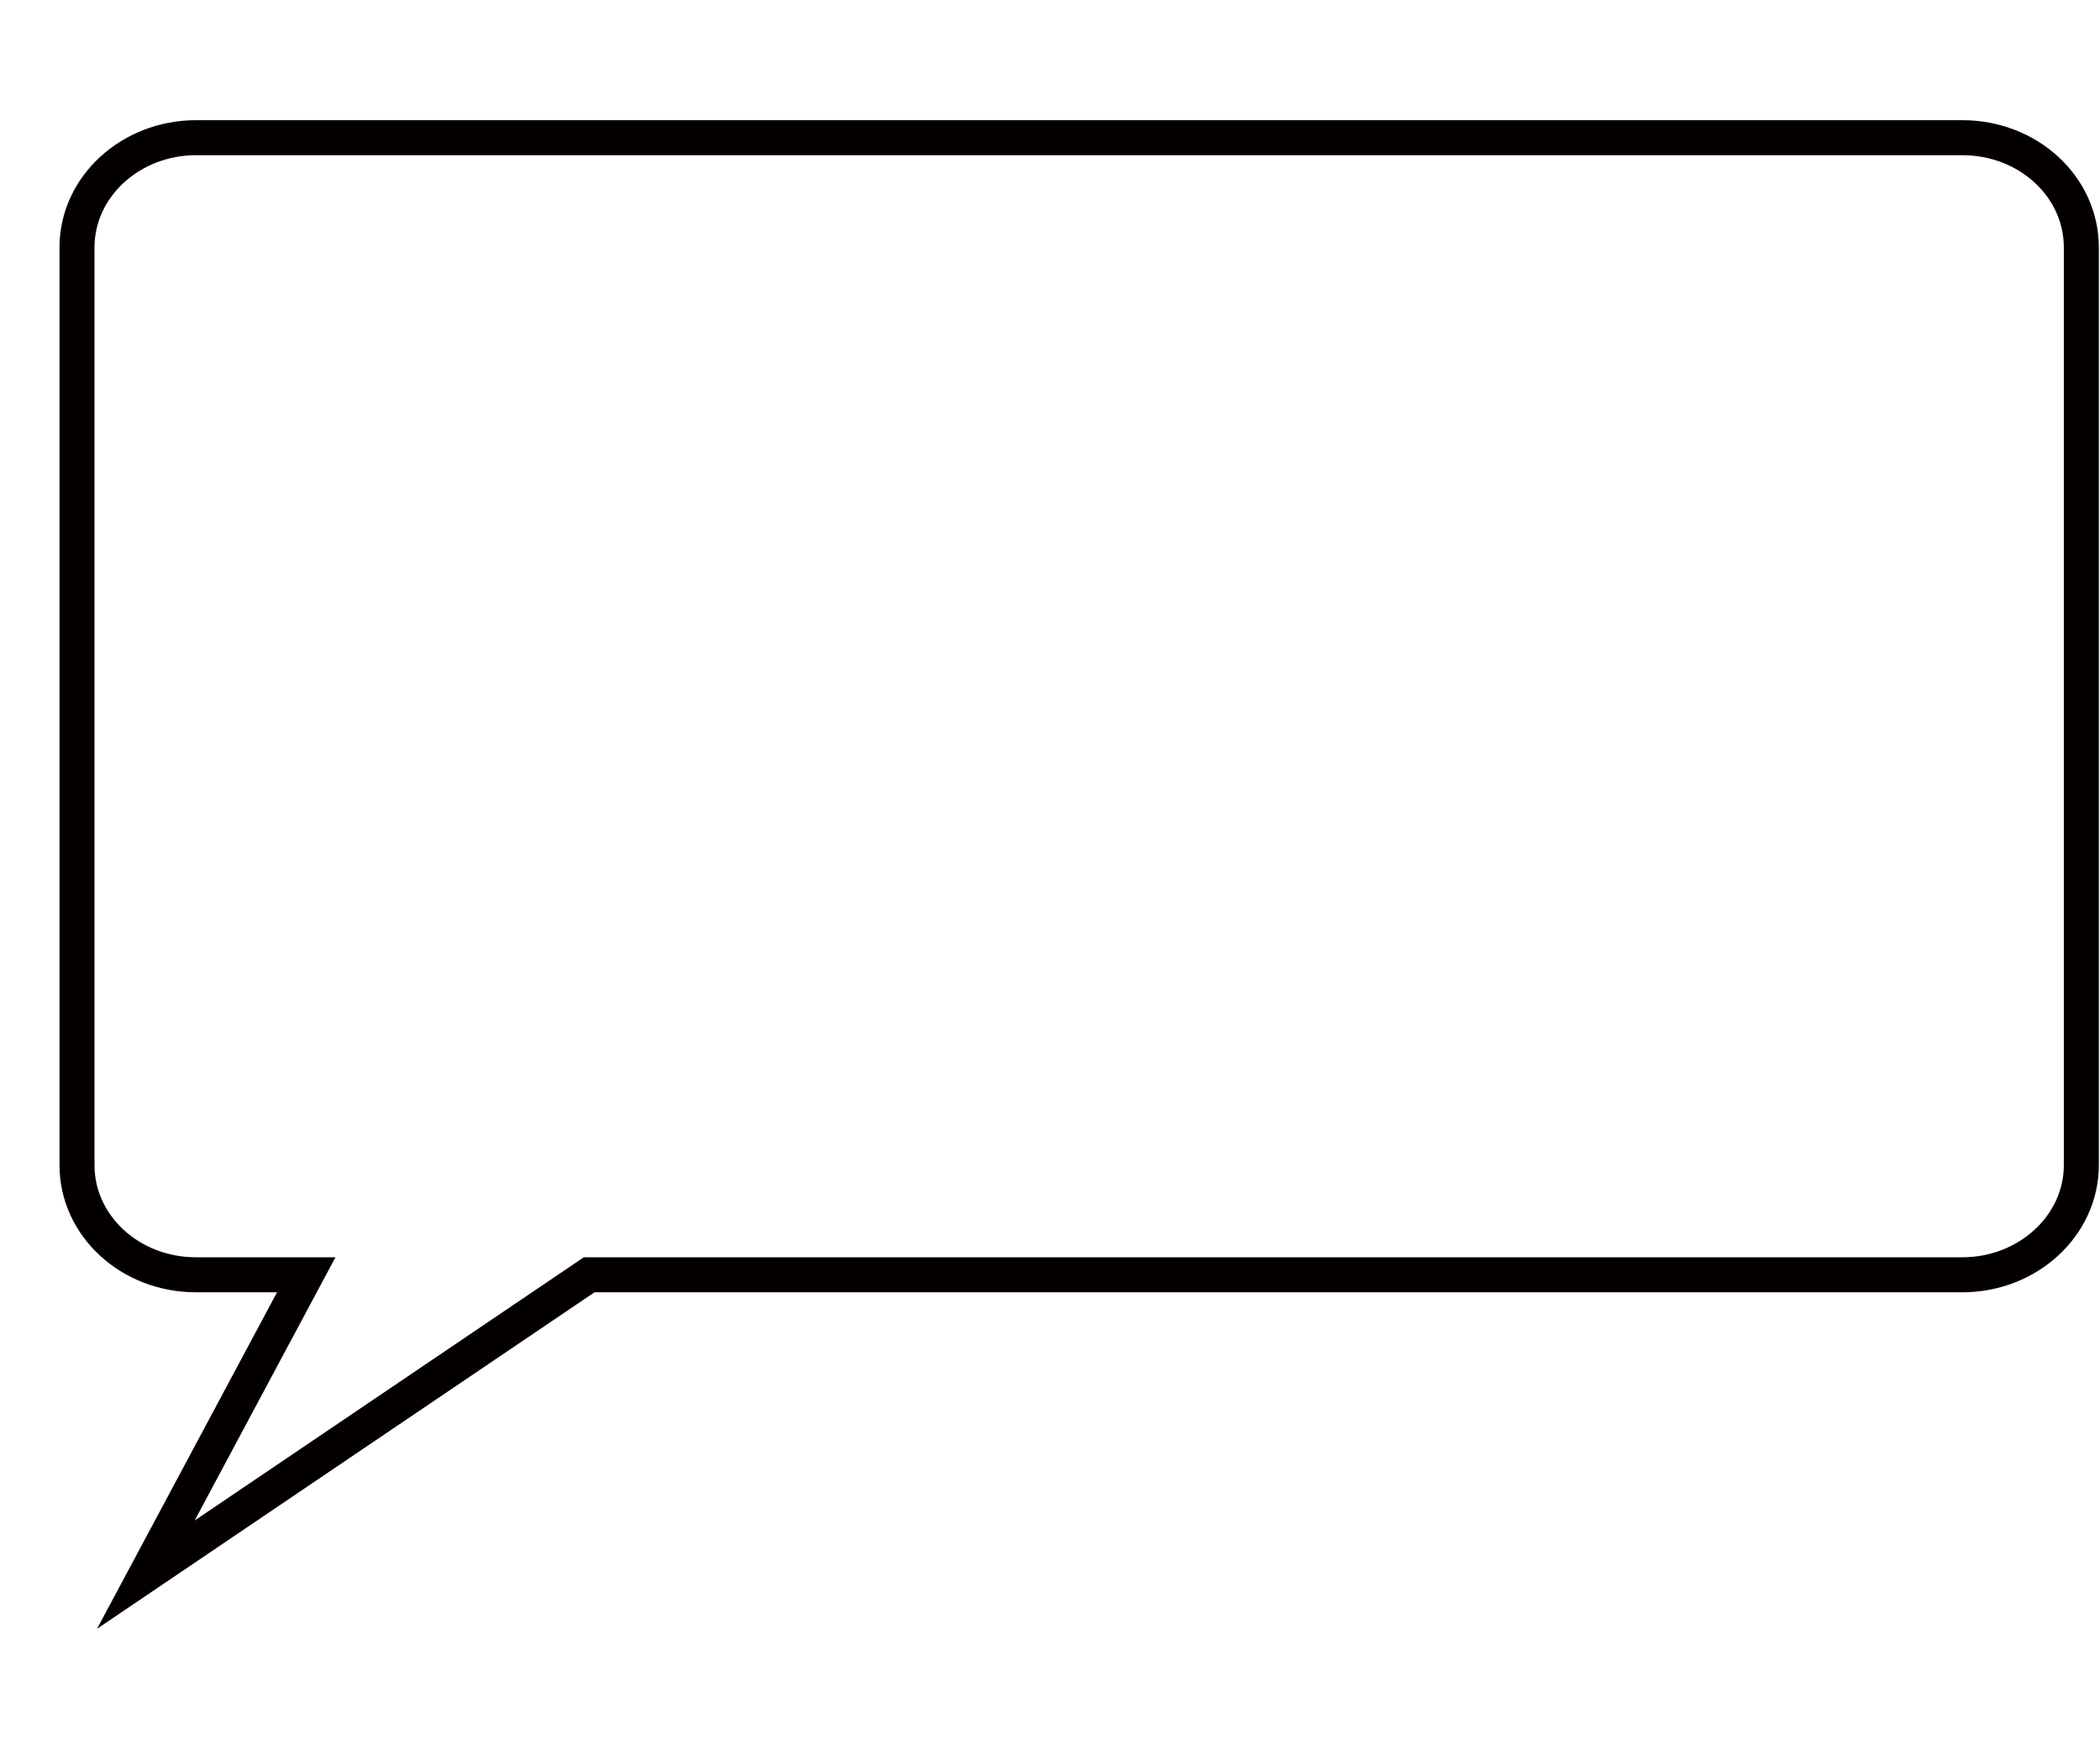 <?xml version="1.0" encoding="UTF-8"?><svg id="_レイヤー_1" xmlns="http://www.w3.org/2000/svg" viewBox="0 0 36 30"><defs><style>.cls-1{fill:none;stroke:#040000;stroke-miterlimit:10;stroke-width:.6px;}</style></defs><path class="cls-1" d="M33.64,2.36H3.36c-1.12,0-2.04.84-2.04,1.88v15.73c0,1.04.91,1.88,2.04,1.88h1.89s-2.75,5.14-2.75,5.14l7.6-5.14h23.54c1.12,0,2.04-.84,2.04-1.88V4.24c0-1.04-.91-1.88-2.04-1.88Z"/></svg>